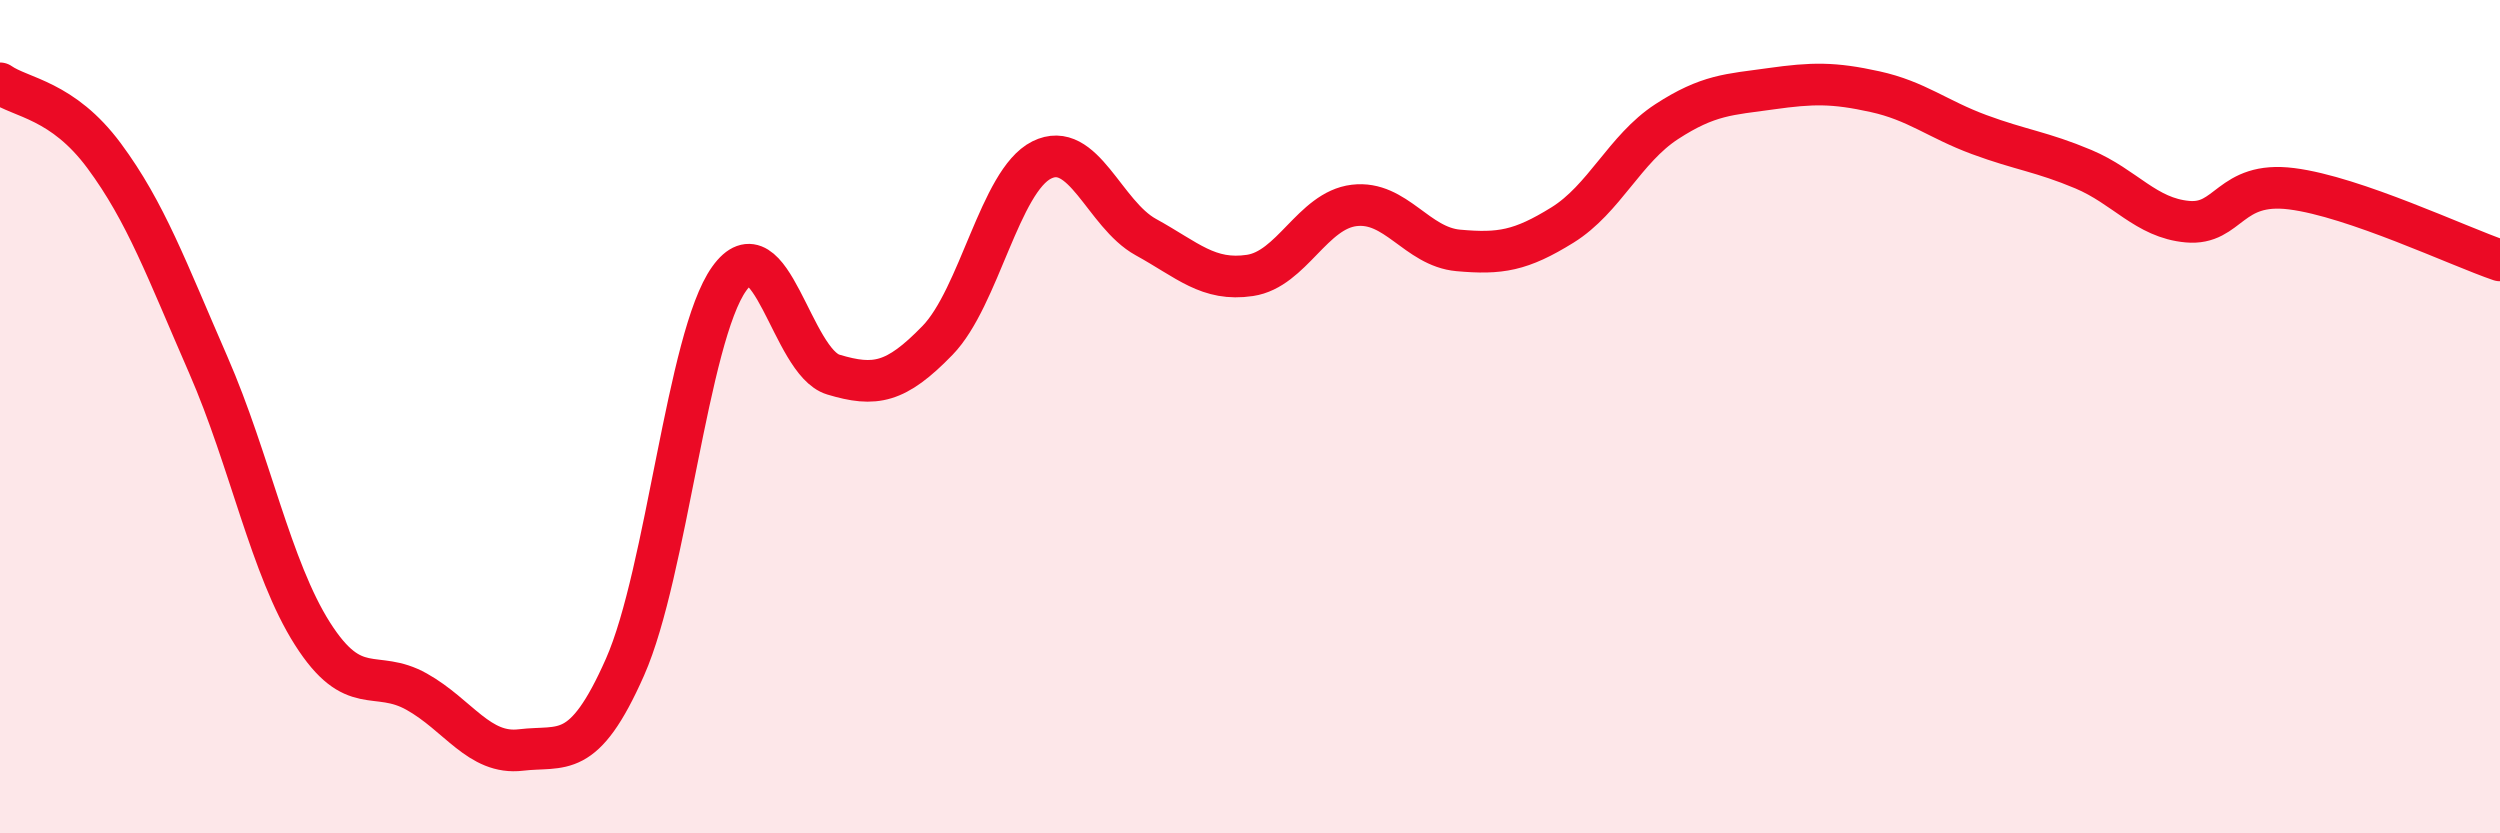 
    <svg width="60" height="20" viewBox="0 0 60 20" xmlns="http://www.w3.org/2000/svg">
      <path
        d="M 0,2 C 0.5,2.35 1.5,2.39 2.5,3.74 C 3.5,5.09 4,6.47 5,8.76 C 6,11.05 6.5,13.64 7.5,15.21 C 8.5,16.78 9,16.04 10,16.6 C 11,17.16 11.5,18.12 12.5,18 C 13.5,17.88 14,18.27 15,16.01 C 16,13.75 16.5,8.09 17.5,6.69 C 18.5,5.29 19,8.69 20,8.99 C 21,9.29 21.5,9.2 22.5,8.17 C 23.5,7.14 24,4.34 25,3.84 C 26,3.34 26.5,5.14 27.5,5.69 C 28.5,6.24 29,6.76 30,6.61 C 31,6.46 31.5,5.05 32.5,4.93 C 33.5,4.81 34,5.92 35,6.01 C 36,6.1 36.5,6.02 37.5,5.4 C 38.5,4.78 39,3.57 40,2.92 C 41,2.27 41.5,2.27 42.5,2.13 C 43.5,1.99 44,1.98 45,2.2 C 46,2.42 46.5,2.86 47.5,3.23 C 48.5,3.6 49,3.64 50,4.06 C 51,4.48 51.5,5.23 52.5,5.32 C 53.5,5.41 53.5,4.34 55,4.53 C 56.5,4.72 59,5.91 60,6.25L60 20L0 20Z"
        fill="#EB0A25"
        opacity="0.1"
        stroke-linecap="round"
        stroke-linejoin="round"
      />
      <path
        d="M 0,2 C 0.5,2.35 1.5,2.39 2.5,3.74 C 3.5,5.09 4,6.47 5,8.76 C 6,11.05 6.5,13.64 7.5,15.21 C 8.5,16.78 9,16.04 10,16.6 C 11,17.16 11.5,18.12 12.5,18 C 13.5,17.88 14,18.27 15,16.01 C 16,13.75 16.5,8.09 17.5,6.69 C 18.5,5.29 19,8.69 20,8.99 C 21,9.29 21.5,9.2 22.5,8.17 C 23.5,7.14 24,4.34 25,3.84 C 26,3.34 26.5,5.14 27.5,5.69 C 28.5,6.24 29,6.76 30,6.61 C 31,6.46 31.5,5.05 32.5,4.93 C 33.5,4.81 34,5.92 35,6.01 C 36,6.1 36.5,6.02 37.5,5.4 C 38.5,4.78 39,3.57 40,2.92 C 41,2.27 41.5,2.27 42.5,2.13 C 43.5,1.99 44,1.98 45,2.2 C 46,2.42 46.5,2.86 47.5,3.23 C 48.5,3.6 49,3.64 50,4.06 C 51,4.48 51.5,5.23 52.5,5.32 C 53.5,5.41 53.5,4.34 55,4.53 C 56.5,4.72 59,5.91 60,6.25"
        stroke="#EB0A25"
        stroke-width="1"
        fill="none"
        stroke-linecap="round"
        stroke-linejoin="round"
      />
    </svg>
  